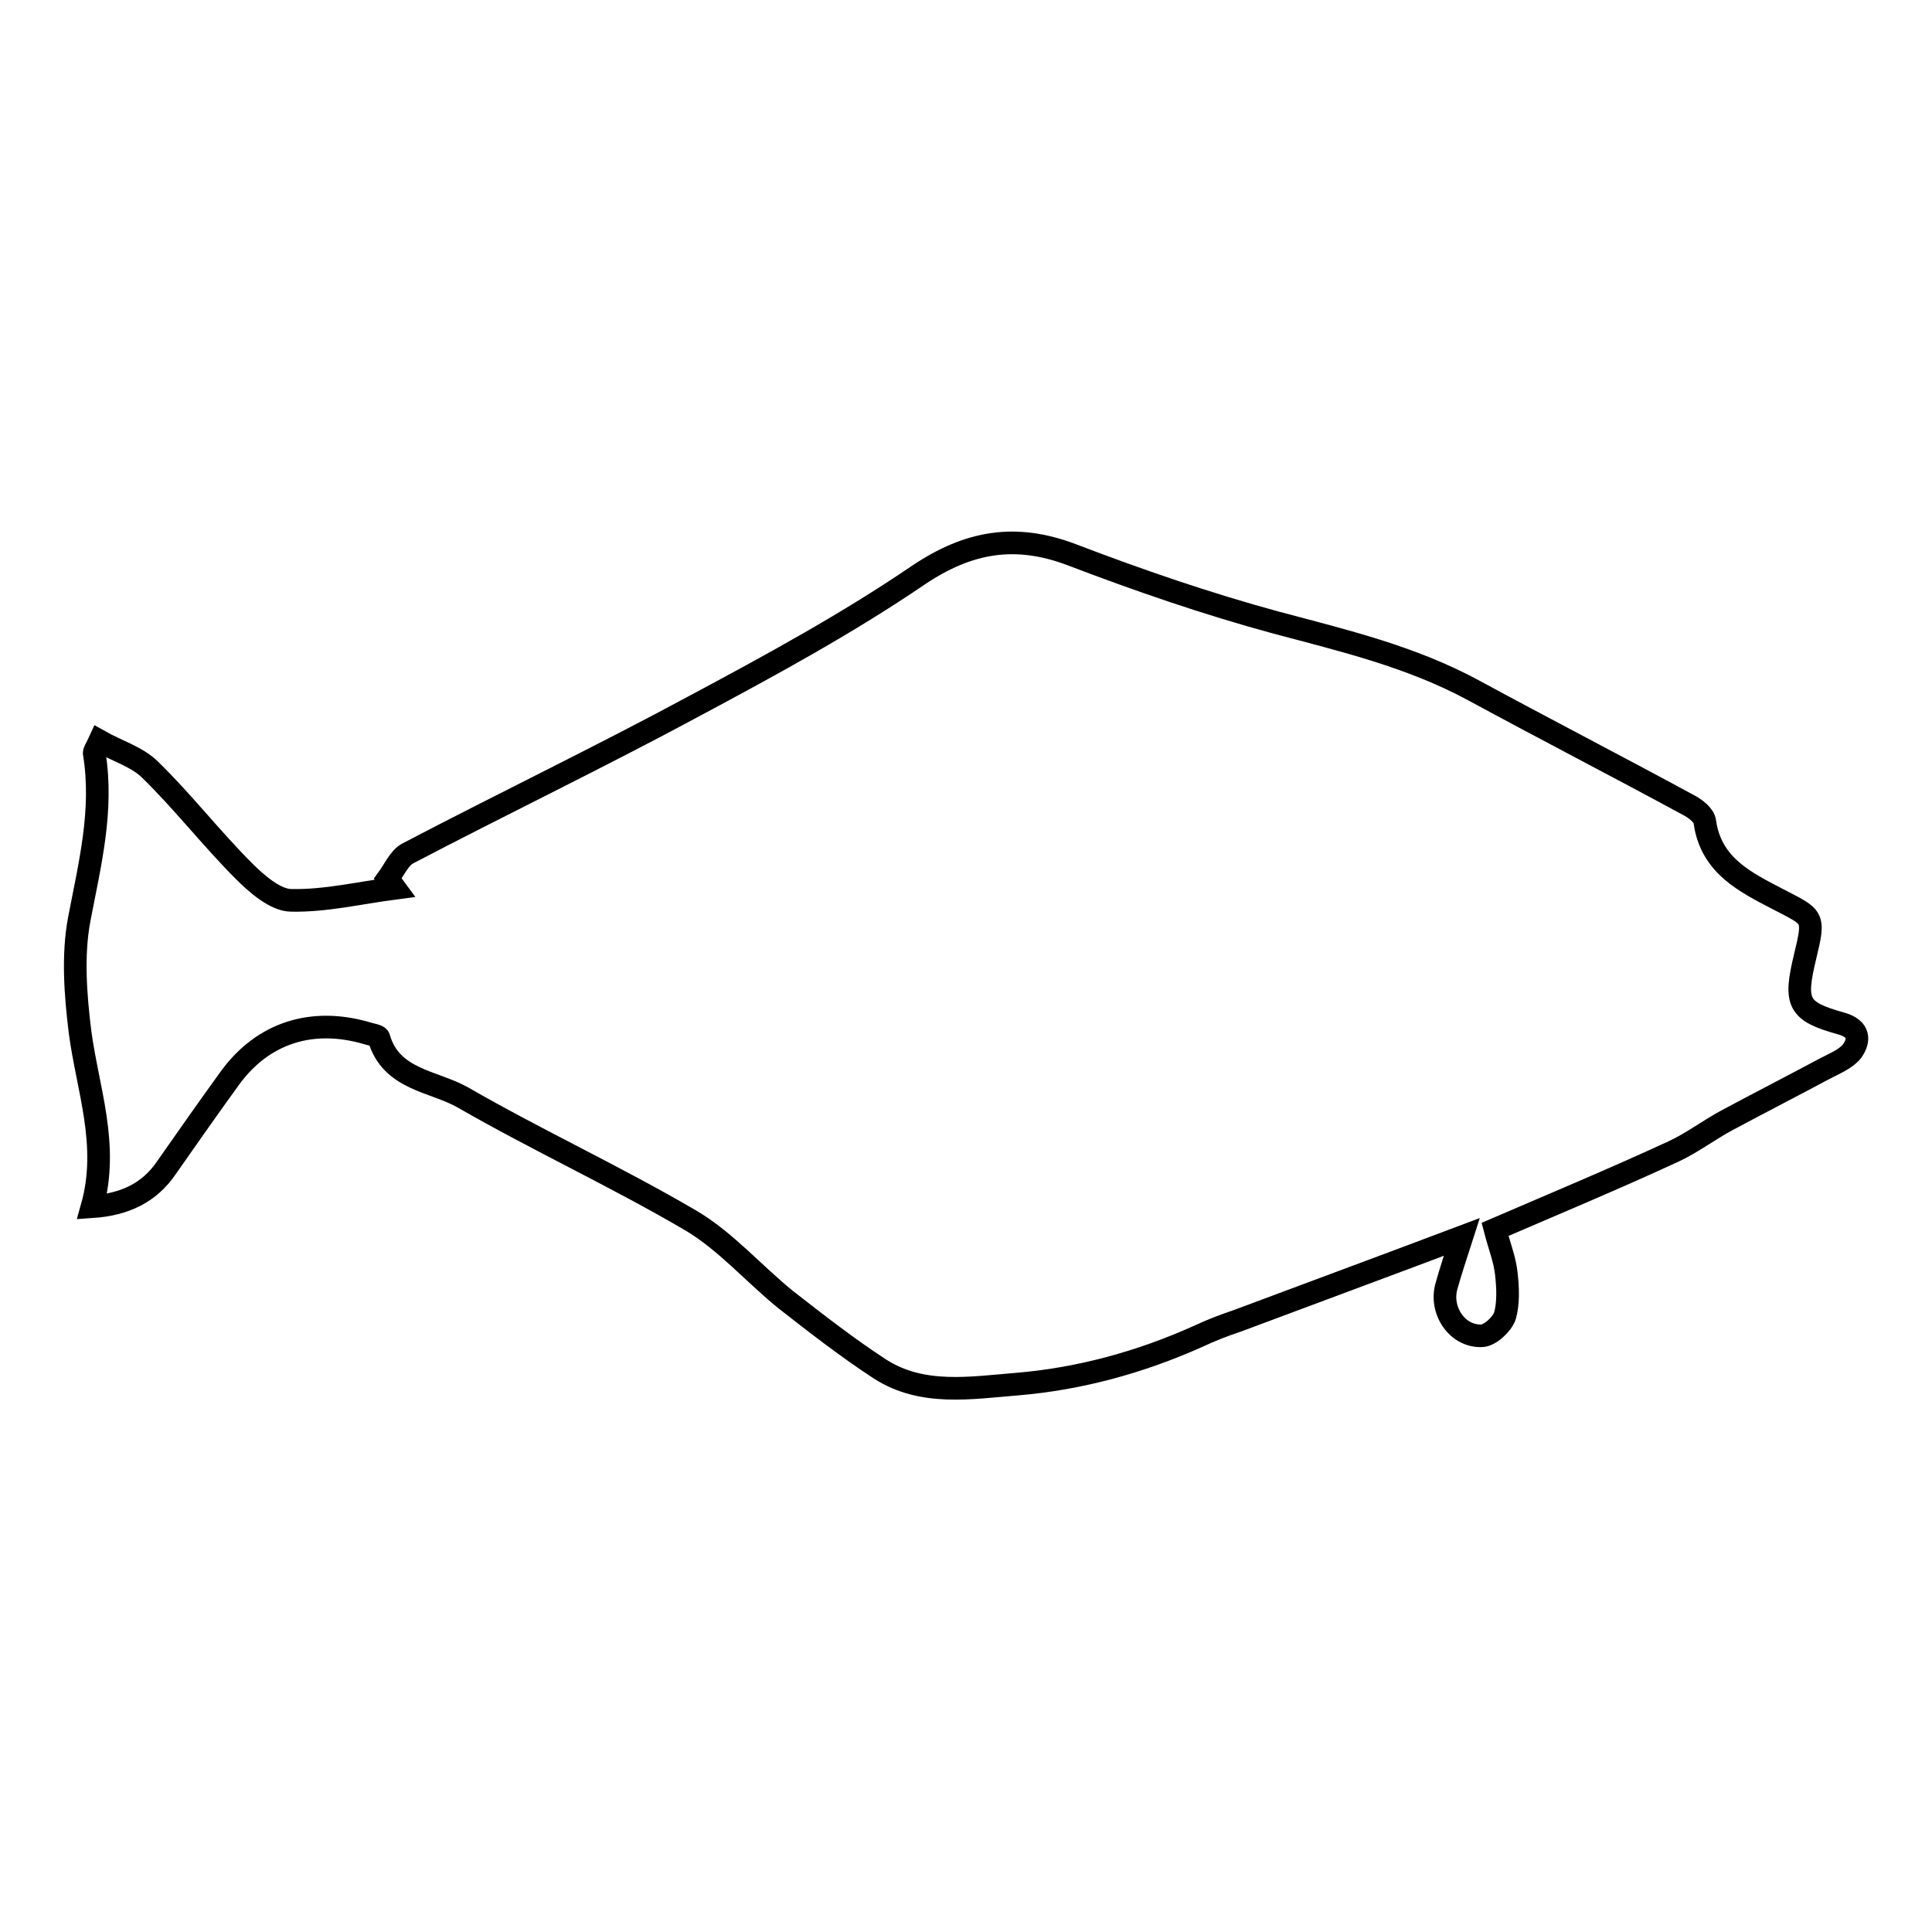 <?xml version="1.0" encoding="utf-8"?>
<!-- Svg Vector Icons : http://www.onlinewebfonts.com/icon -->
<!DOCTYPE svg PUBLIC "-//W3C//DTD SVG 1.1//EN" "http://www.w3.org/Graphics/SVG/1.1/DTD/svg11.dtd">
<svg version="1.1" xmlns="http://www.w3.org/2000/svg" xmlns:xlink="http://www.w3.org/1999/xlink" x="0px" y="0px" viewBox="0 0 256 256" enable-background="new 0 0 256 256" xml:space="preserve">
<g><g><g><g><path stroke-width="3" fill-opacity="0" stroke="#000000"  d="M243.9,135.6c-5.7-1.6-6.2-2.7-4.7-8.9c1.3-5.4,1.1-5.1-3.7-7.6c-4.2-2.2-8.8-4.4-9.6-10.2c-0.1-0.9-1.3-1.8-2.3-2.3c-9.4-5.1-18.9-10-28.3-15.1c-8.3-4.5-17.2-6.6-26.2-9c-9.2-2.5-18.2-5.6-27.1-9c-7.4-2.8-13.6-1.8-20.3,2.7c-9.4,6.4-19.5,11.9-29.6,17.3c-12.6,6.8-25.5,13-38.1,19.6c-1.1,0.6-1.8,2.2-2.6,3.3c0.3,0.4,0.6,0.9,0.9,1.3c-4.6,0.6-9.2,1.7-13.7,1.6c-2.1,0-4.6-2.2-6.3-3.9c-4.3-4.3-8-9.1-12.4-13.4c-1.7-1.7-4.4-2.5-6.7-3.8c-0.5,1.1-0.8,1.4-0.7,1.7c1.2,7.5-0.6,14.6-2,21.9c-0.9,4.8-0.5,10,0.1,14.9c1,7.6,3.9,15,1.6,23.2c4.4-0.3,7.6-1.9,9.8-5.1c2.8-4,5.6-8,8.5-12c4.4-6,10.9-8,18.1-5.9c0.6,0.2,1.5,0.3,1.6,0.6c1.6,5.6,7.2,5.7,11.1,7.9c9.9,5.7,20.3,10.5,30.2,16.3c4.6,2.7,8.4,7.1,12.6,10.5c4.1,3.2,8.2,6.4,12.5,9.2c5.6,3.6,12,2.5,18.2,2c8.3-0.7,16.3-2.9,23.9-6.3c1.7-0.8,3.5-1.5,5.3-2.1c9.6-3.6,19.1-7.1,29.7-11.1c-0.9,2.8-1.5,4.6-2,6.4c-1,3.2,1.3,6.8,4.6,6.7c1.1,0,2.7-1.5,3.1-2.6c0.5-1.7,0.4-3.8,0.2-5.6c-0.2-1.9-0.9-3.6-1.5-5.9c7.9-3.4,15.8-6.7,23.6-10.3c2.6-1.2,4.9-3,7.4-4.3c4.1-2.2,8.4-4.4,12.5-6.6c1.3-0.7,2.9-1.3,3.8-2.4C246.4,137.9,246.5,136.3,243.9,135.6z"/></g></g><g></g><g></g><g></g><g></g><g></g><g></g><g></g><g></g><g></g><g></g><g></g><g></g><g></g><g></g><g></g></g></g>
</svg>